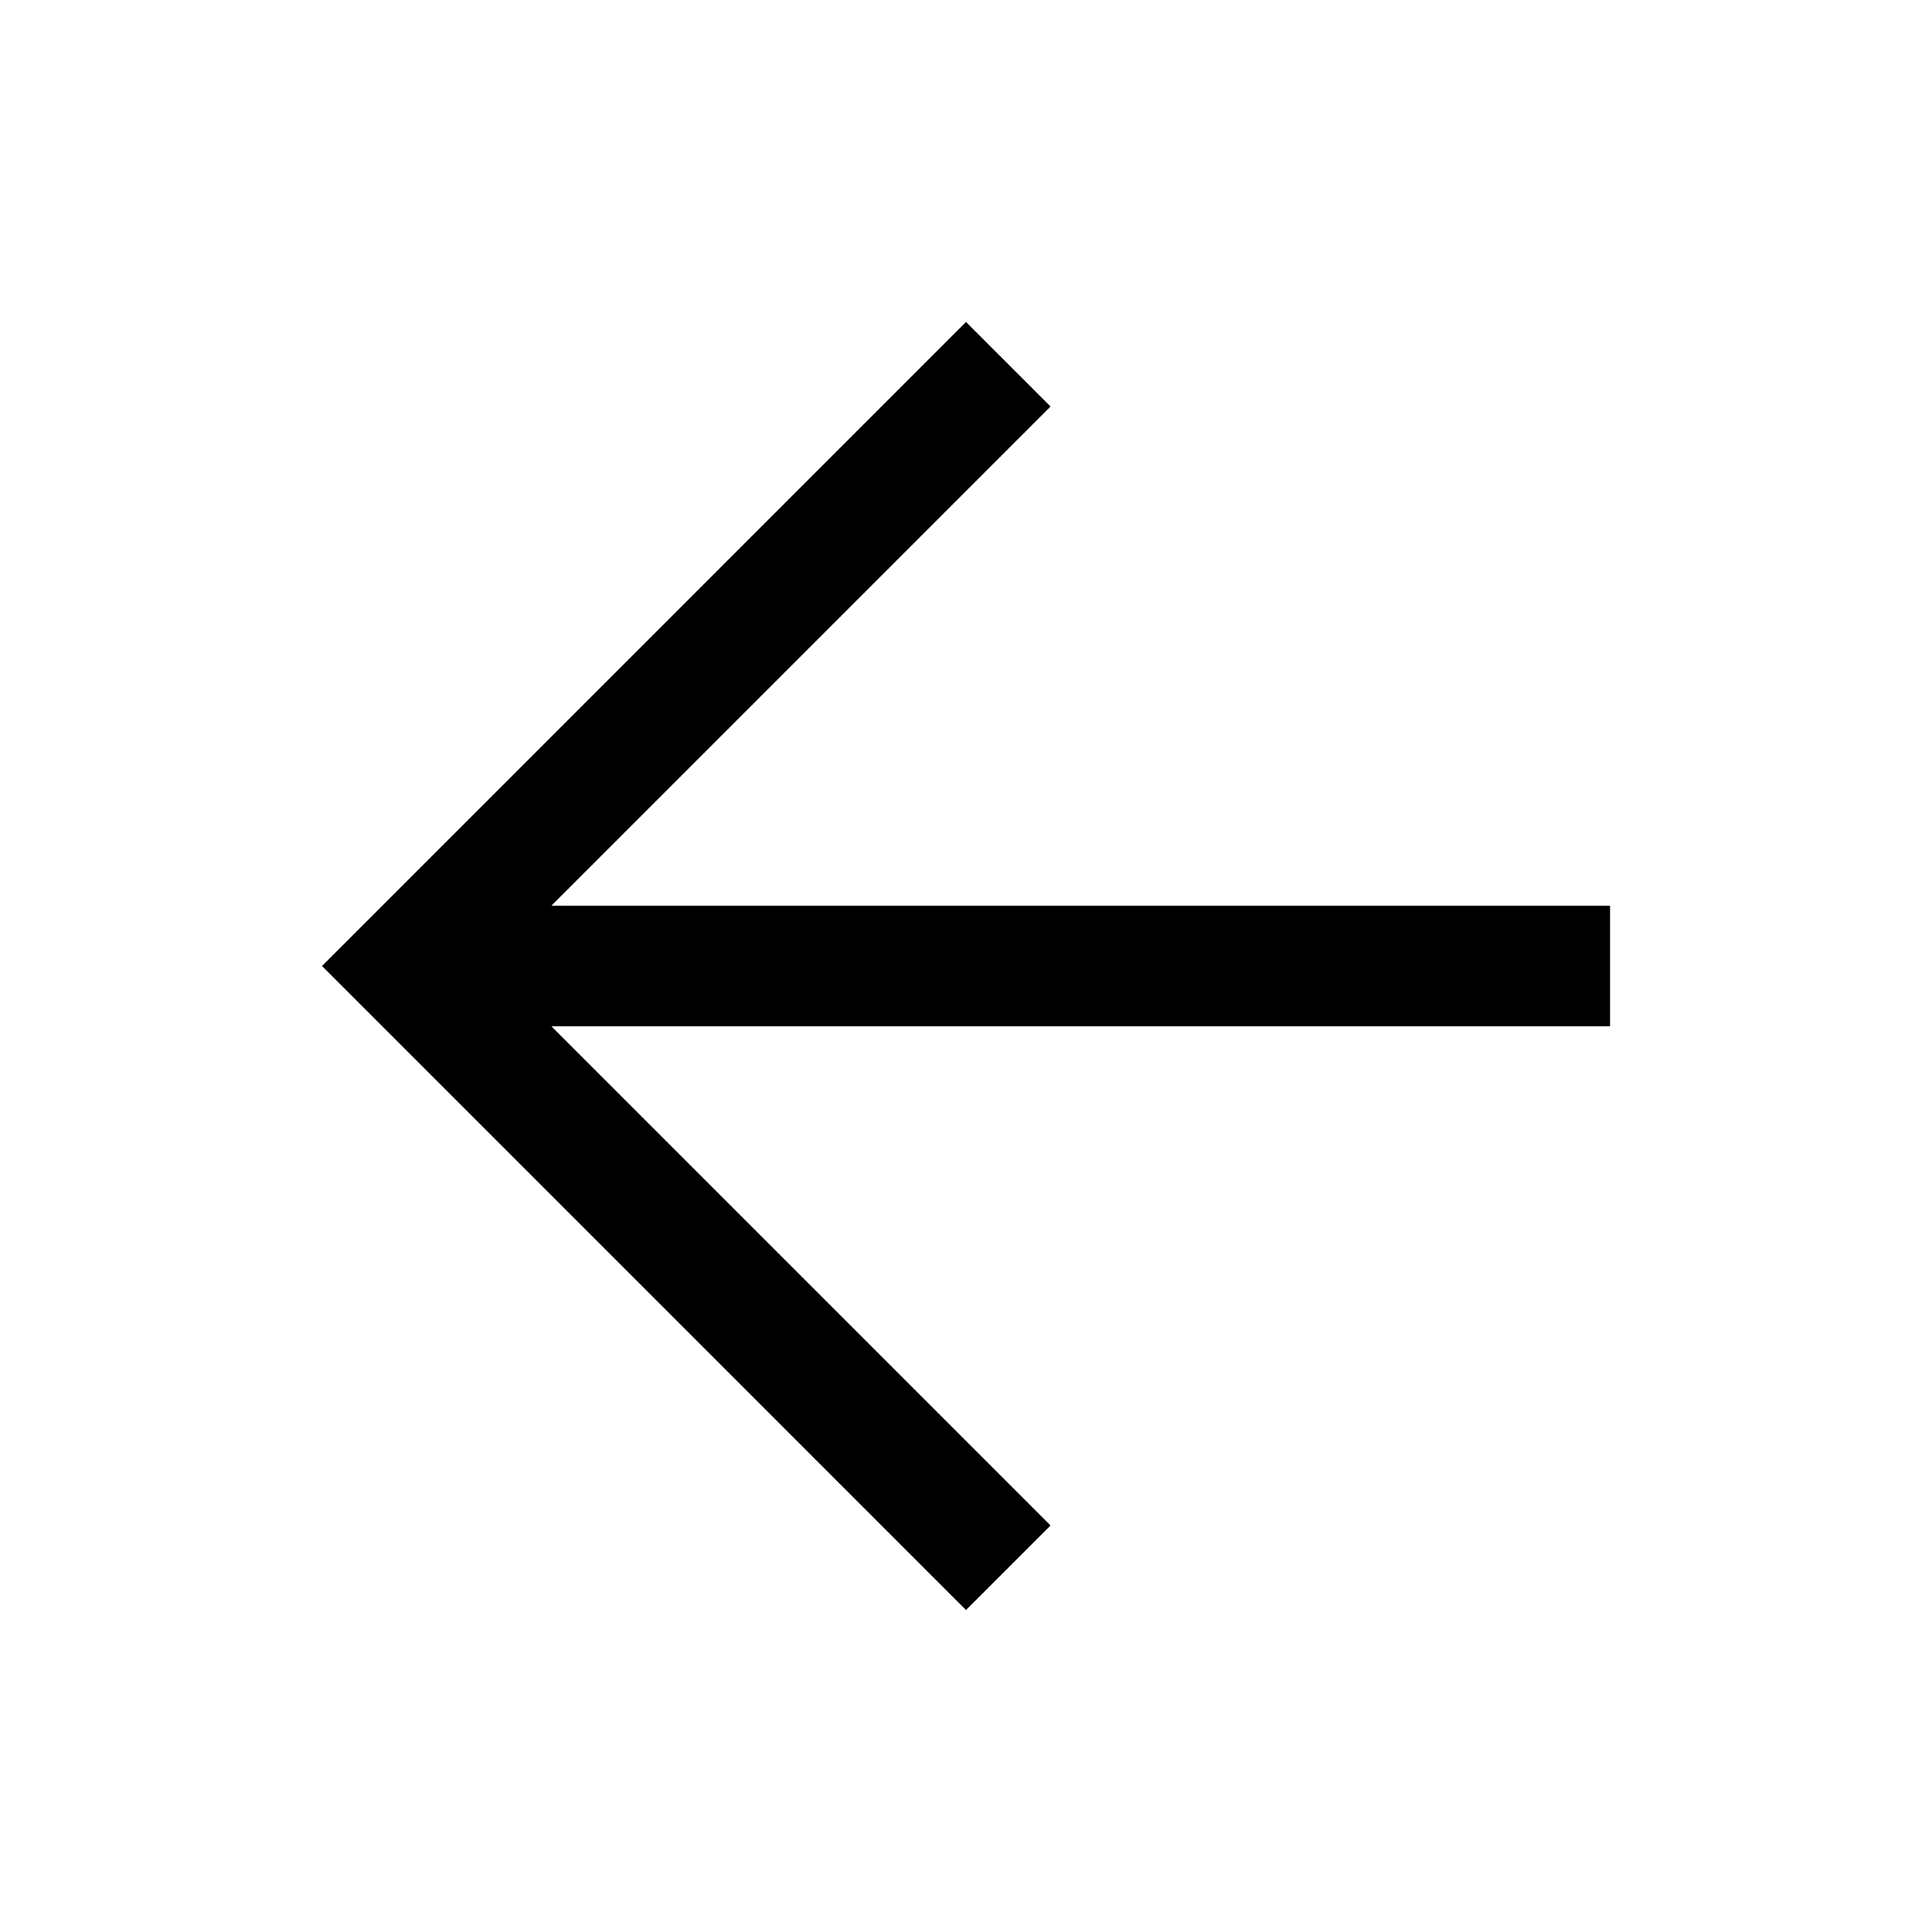 <svg width="56" height="56" viewBox="0 0 56 56" fill="none" xmlns="http://www.w3.org/2000/svg">
<path d="M15.984 26.25L46.667 26.25L46.667 29.75L15.984 29.75L30.45 44.217L28 46.667L9.334 28L28 9.333L30.45 11.783L15.984 26.25Z" fill="black"/>
</svg>
